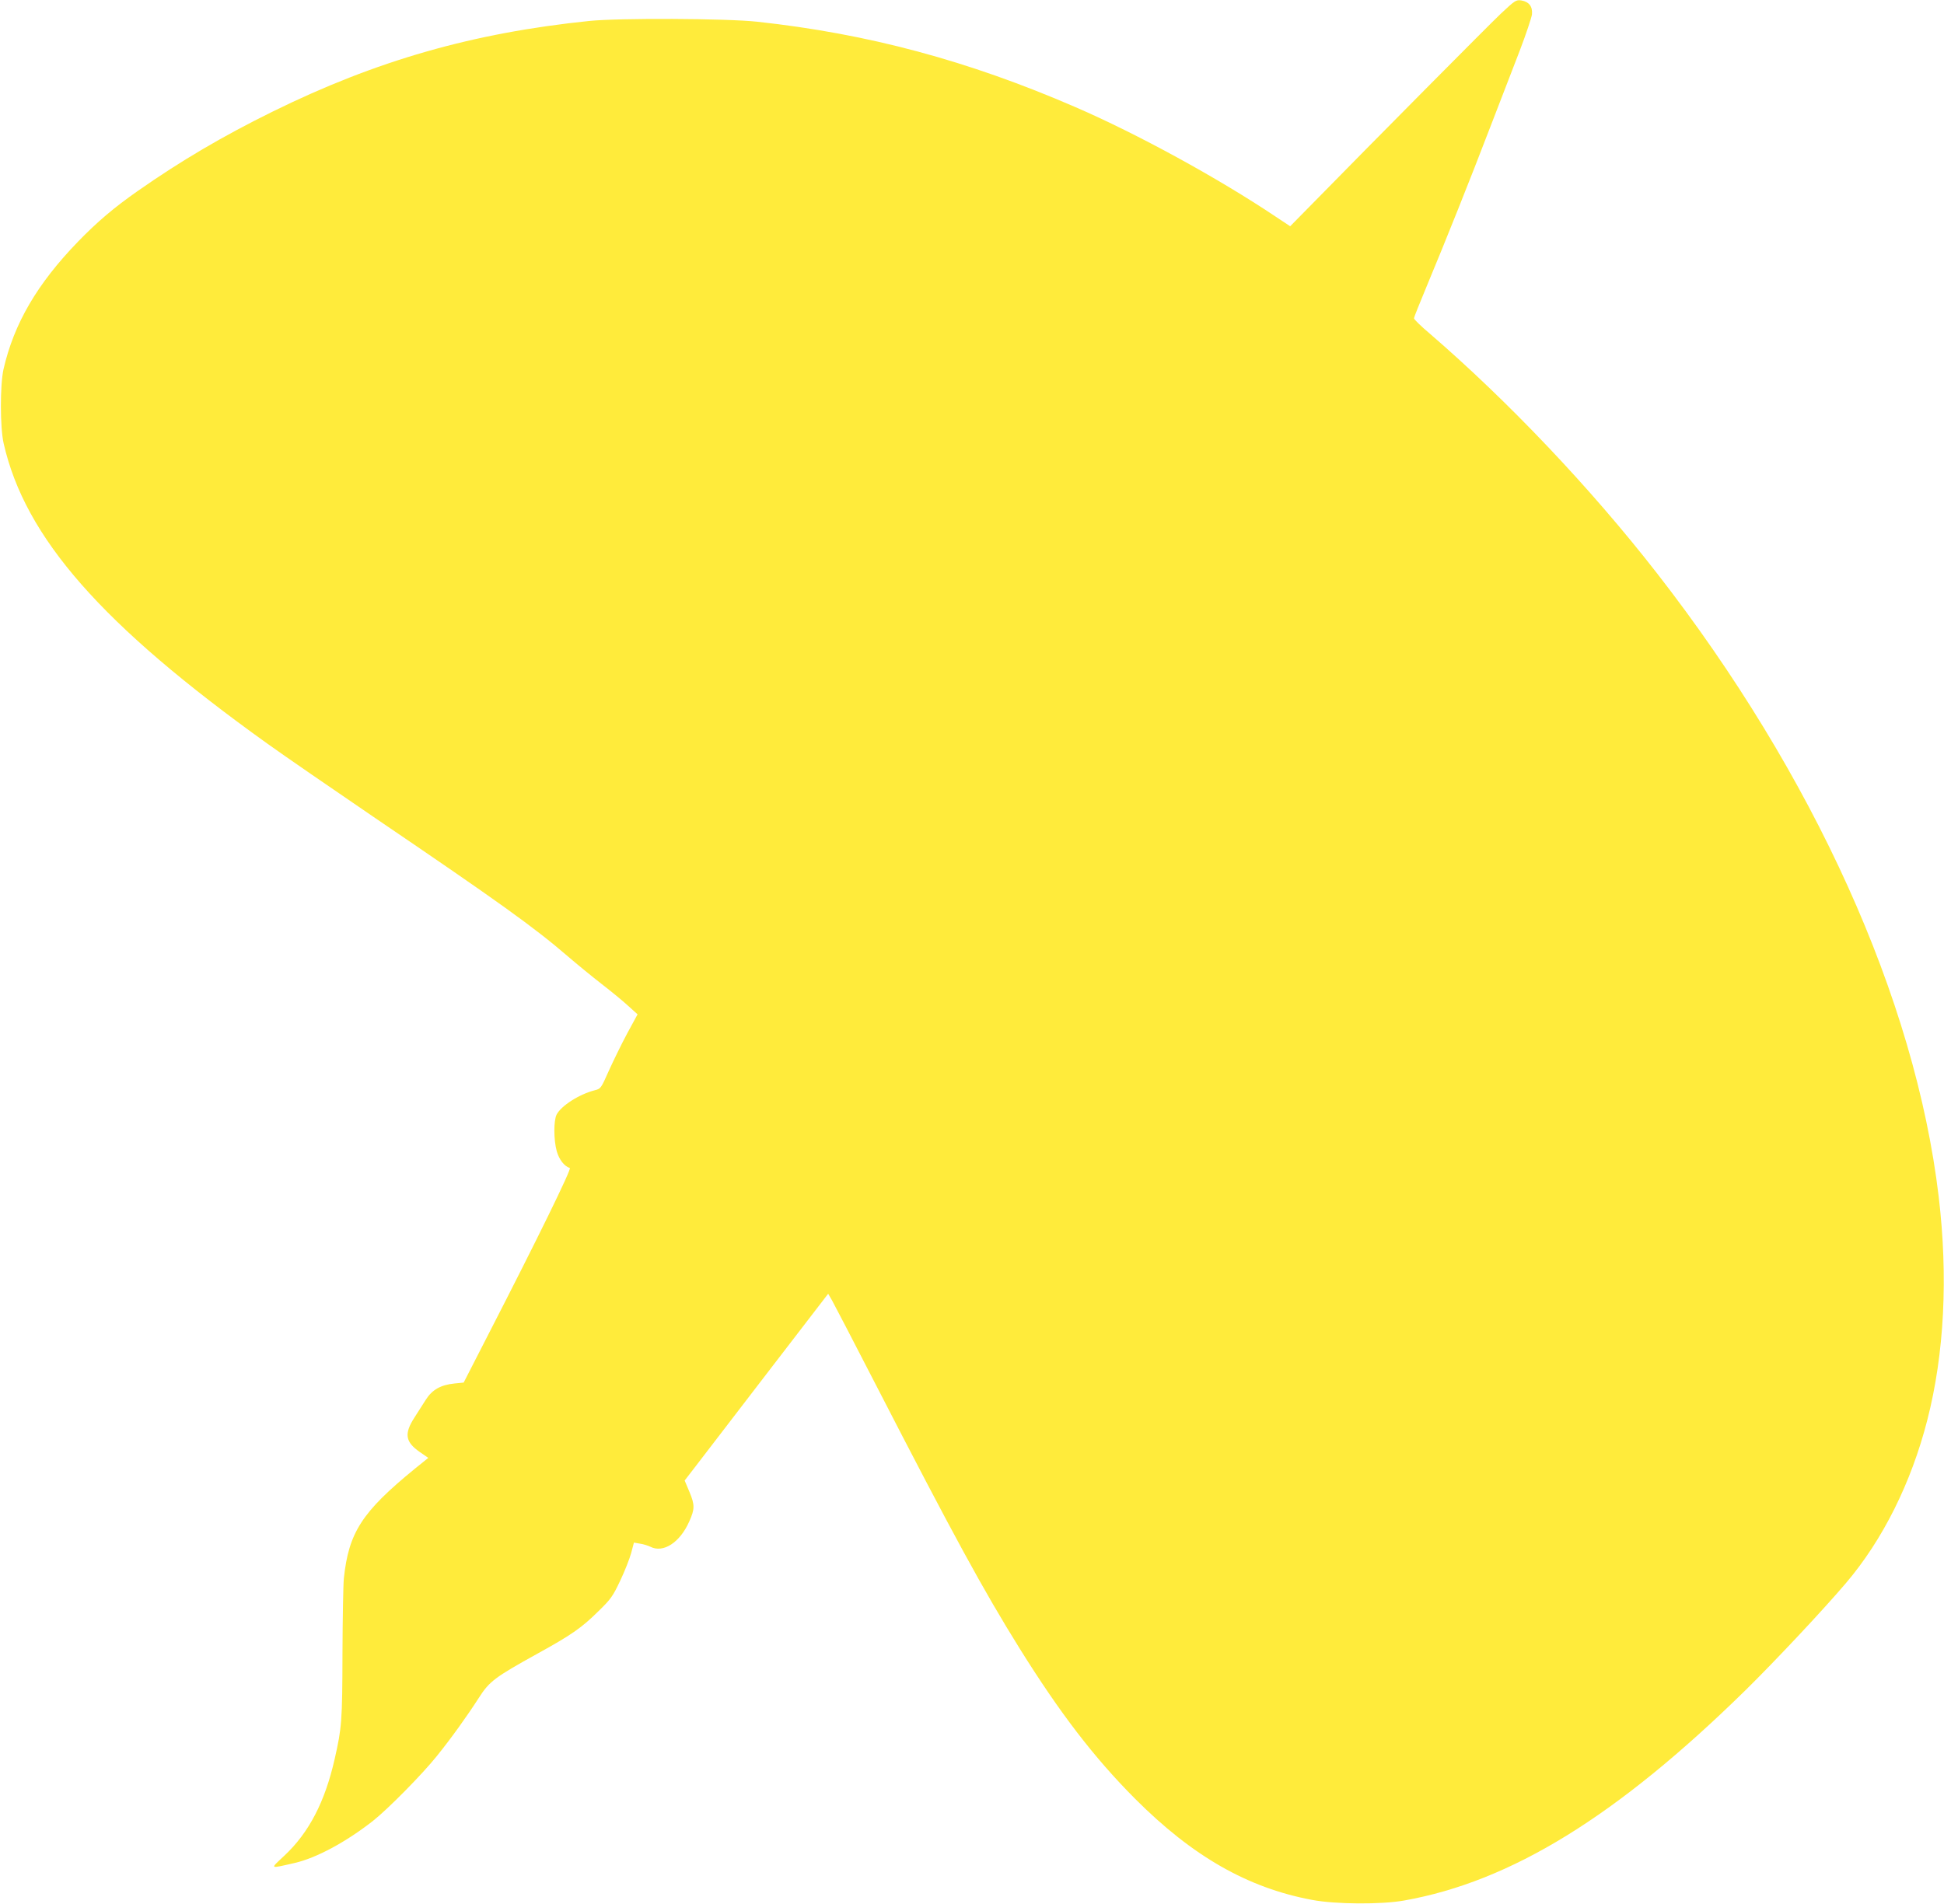 <?xml version="1.0" standalone="no"?>
<!DOCTYPE svg PUBLIC "-//W3C//DTD SVG 20010904//EN"
 "http://www.w3.org/TR/2001/REC-SVG-20010904/DTD/svg10.dtd">
<svg version="1.0" xmlns="http://www.w3.org/2000/svg"
 width="1280pt" height="1254pt" viewBox="0 0 1280 1254"
 preserveAspectRatio="xMidYMid meet">
<g transform="translate(0,1254) scale(0.1,-0.1)"
fill="#ffeb3b" stroke="none">
<path d="M9881 12449 c-83 -79 -824 -826 -1261 -1272 l-125 -127 -95 63 c-379
254 -913 546 -1320 722 -706 306 -1366 483 -2095 562 -203 22 -910 25 -1105 5
-767 -79 -1403 -261 -2085 -597 -329 -162 -604 -324 -887 -522 -156 -109 -267
-203 -394 -334 -270 -279 -422 -540 -491 -841 -23 -103 -23 -384 1 -488 141
-621 646 -1196 1736 -1977 107 -77 427 -297 710 -490 810 -550 1045 -718 1270
-912 58 -50 157 -131 220 -180 63 -49 143 -114 176 -145 l62 -56 -68 -125
c-37 -69 -91 -180 -121 -246 -52 -118 -54 -119 -93 -129 -102 -26 -221 -102
-251 -160 -20 -39 -20 -167 1 -242 16 -55 49 -98 86 -110 13 -5 -219 -478
-530 -1083 l-169 -330 -60 -6 c-91 -9 -148 -41 -190 -108 -20 -31 -53 -83 -74
-116 -69 -107 -61 -161 36 -228 l55 -38 -88 -71 c-349 -285 -436 -420 -468
-723 -4 -38 -8 -261 -9 -495 -1 -445 -5 -490 -51 -692 -64 -284 -170 -487
-331 -638 -97 -91 -102 -87 66 -49 144 33 337 137 515 276 99 78 326 308 422
428 96 119 197 260 277 384 69 108 104 135 388 292 223 123 289 169 401 280
79 77 93 96 142 200 30 63 62 145 72 182 l18 68 41 -7 c22 -3 52 -13 67 -20
85 -44 196 28 257 168 36 80 36 108 1 192 l-32 76 64 83 c34 45 247 322 472
615 l409 532 25 -43 c13 -23 141 -269 284 -547 519 -1008 715 -1366 951 -1745
267 -428 491 -720 761 -991 378 -379 742 -587 1166 -666 153 -29 454 -31 605
-4 704 125 1401 554 2249 1386 193 190 507 524 660 704 242 284 430 660 536
1074 112 436 138 942 75 1472 -155 1302 -823 2779 -1855 4105 -439 564 -980
1133 -1497 1579 -57 48 -103 93 -103 100 0 6 39 103 86 216 121 290 283 695
417 1045 64 165 150 390 193 500 42 110 78 218 81 240 5 52 -19 83 -69 92 -36
5 -41 2 -137 -88z"/>
</g>
</svg>
